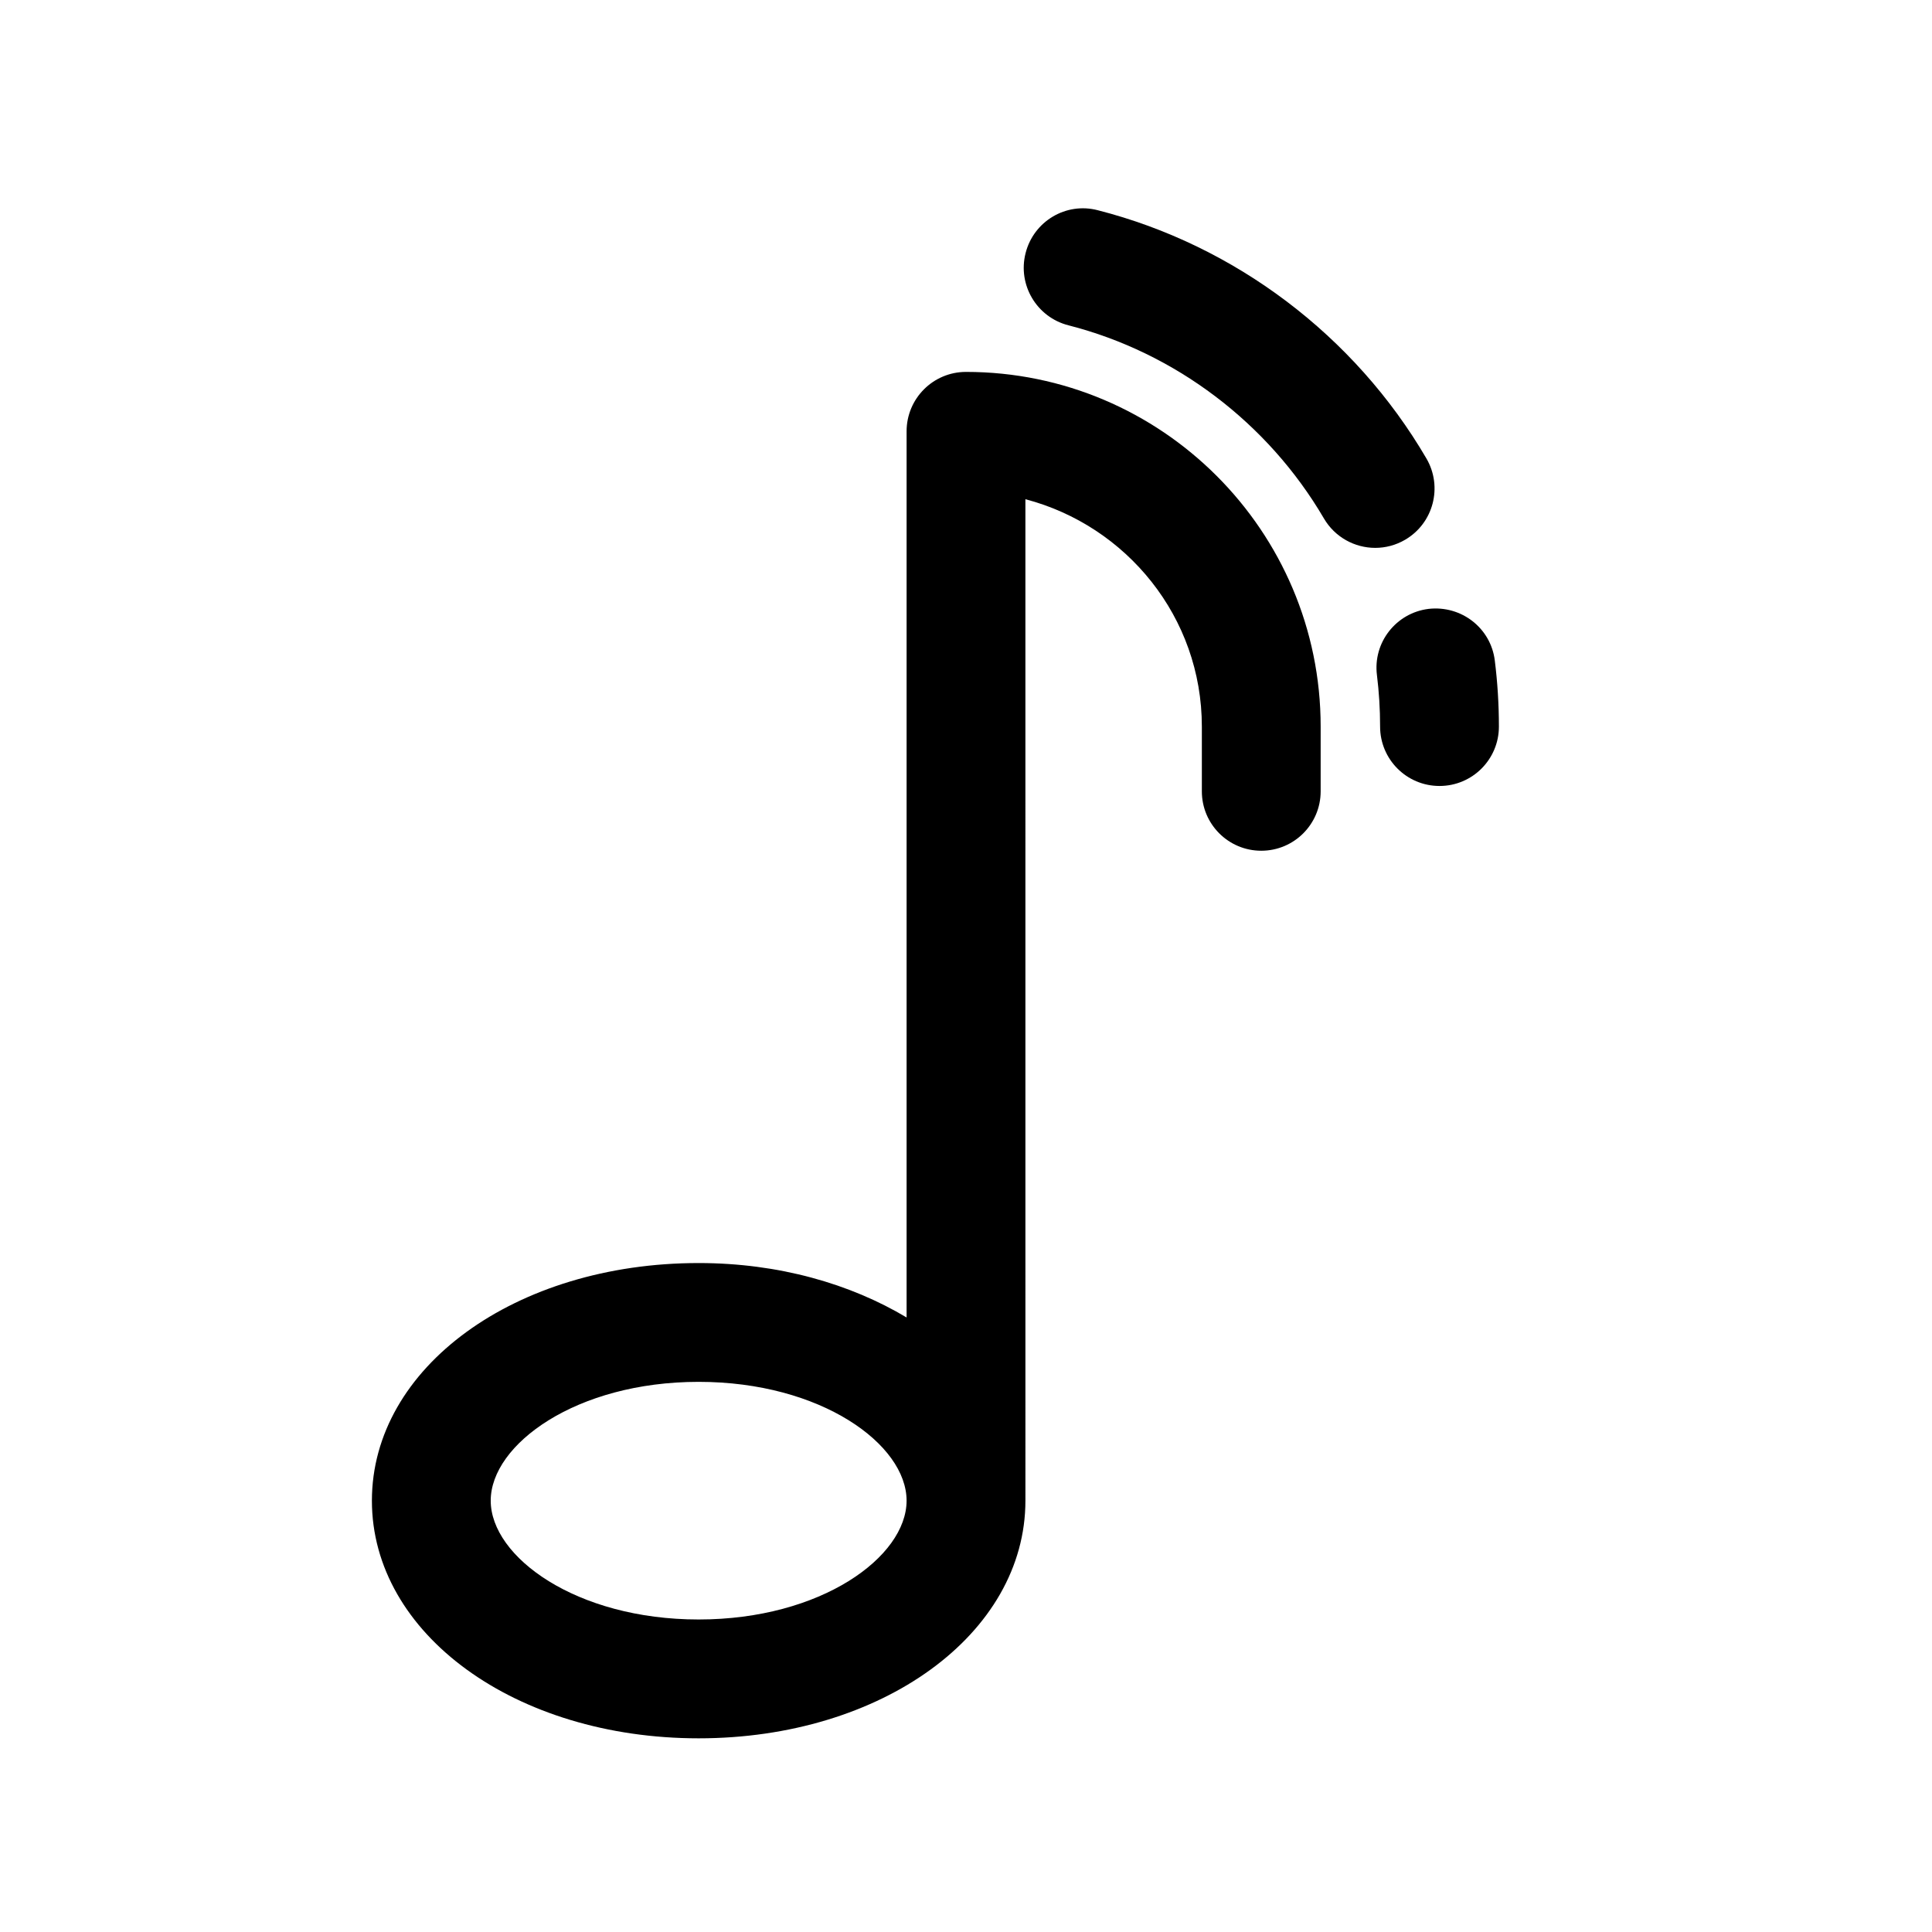 <?xml version="1.0" encoding="UTF-8"?>
<!-- Uploaded to: SVG Find, www.svgrepo.com, Generator: SVG Find Mixer Tools -->
<svg fill="#000000" width="800px" height="800px" version="1.1" viewBox="144 144 512 512" xmlns="http://www.w3.org/2000/svg">
 <g>
  <path d="m540.14 319.06c-1.055-8.629-8.879-14.688-17.555-13.699-8.629 1.07-14.77 8.926-13.68 17.555 0.551 4.473 0.836 9.02 0.836 13.633 0 8.691 7.039 15.742 15.742 15.742 8.707 0 15.742-7.055 15.742-15.742 0-5.84-0.363-11.727-1.086-17.488z"/>
  <path d="m522.02 265.51c-19.004-32.543-50.742-56.52-87.082-65.793-8.422-2.219-17.004 2.914-19.145 11.352-2.156 8.422 2.945 17.004 11.367 19.145 28.23 7.211 52.883 25.867 67.684 51.168 2.93 5.008 8.203 7.809 13.602 7.809 2.691 0 5.434-0.691 7.934-2.156 7.496-4.379 10.016-14.012 5.641-21.523z"/>
  <path d="m400 242.56c-8.707 0-15.742 7.055-15.742 15.742v234.84c-14.914-8.91-33.867-14.422-55.109-14.422-48.555 0-86.59 27.664-86.59 62.977s38.039 62.977 86.594 62.977c48.555 0 86.594-27.664 86.594-62.977l-0.004-265.4c26.812 7.039 46.762 31.25 46.762 60.254v17.16c0 8.691 7.039 15.742 15.742 15.742 8.707 0 15.742-7.055 15.742-15.742v-17.16c0.004-51.832-42.16-93.992-93.988-93.992zm-70.852 330.62c-32.477 0-55.102-16.594-55.102-31.488 0-14.895 22.625-31.488 55.105-31.488 32.465 0 55.105 16.594 55.105 31.488-0.004 14.895-22.645 31.488-55.109 31.488z"/>
 </g>
</svg>